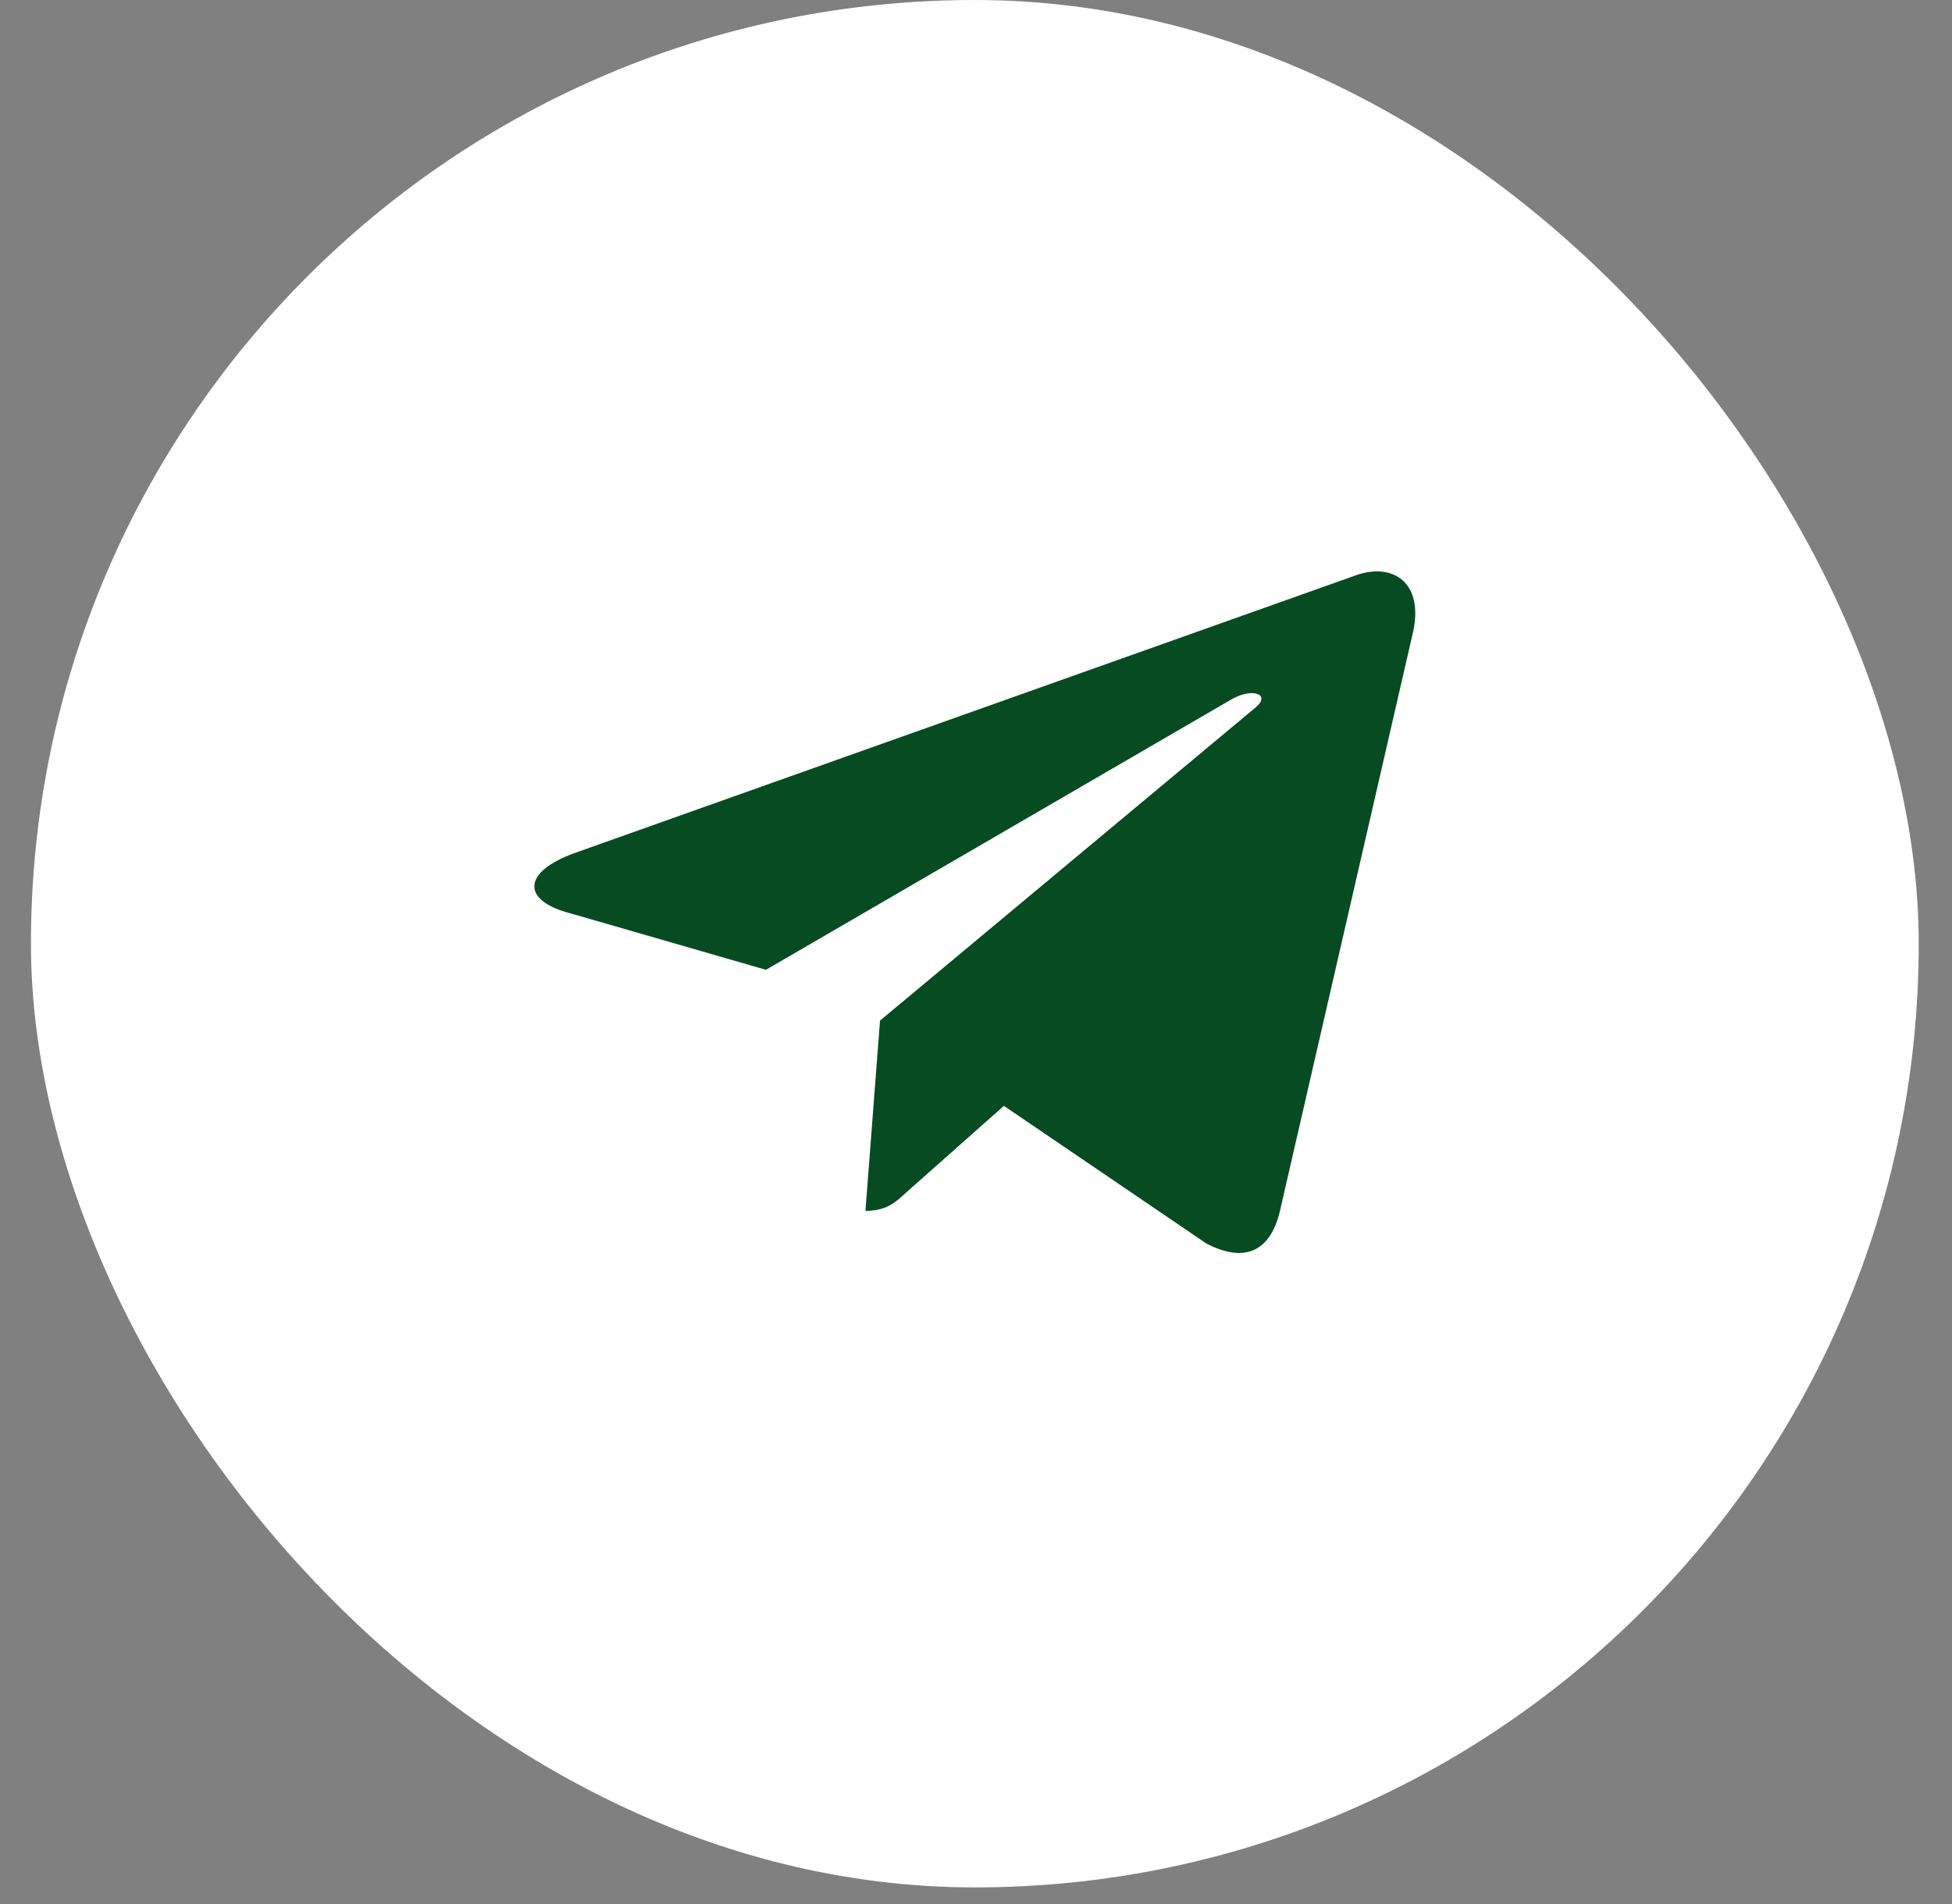 <?xml version="1.0" encoding="UTF-8"?> <svg xmlns="http://www.w3.org/2000/svg" width="41" height="40" viewBox="0 0 41 40" fill="none"><rect x="0" y="0" width="41" height="40" fill="#808080" stroke="none"/> <rect x="0.65" width="39.651" height="39.651" rx="19.825" fill="white"></rect> <g clip-path="url(#clip0_69_29)"> <path d="M18.484 21.441L18.178 25.438C18.616 25.438 18.805 25.264 19.032 25.054L21.086 23.232L25.34 26.125C26.12 26.529 26.67 26.316 26.88 25.458L29.673 13.308L29.674 13.307C29.921 12.236 29.256 11.817 28.496 12.08L12.082 17.916C10.962 18.319 10.979 18.899 11.892 19.162L16.088 20.374L25.836 14.71C26.294 14.428 26.712 14.584 26.368 14.866L18.484 21.441Z" fill="#074B22"></path> </g> <defs> <clipPath id="clip0_69_29"> <rect width="18.504" height="17.182" fill="white" transform="translate(11.224 10.573)"></rect> </clipPath> </defs> </svg> 